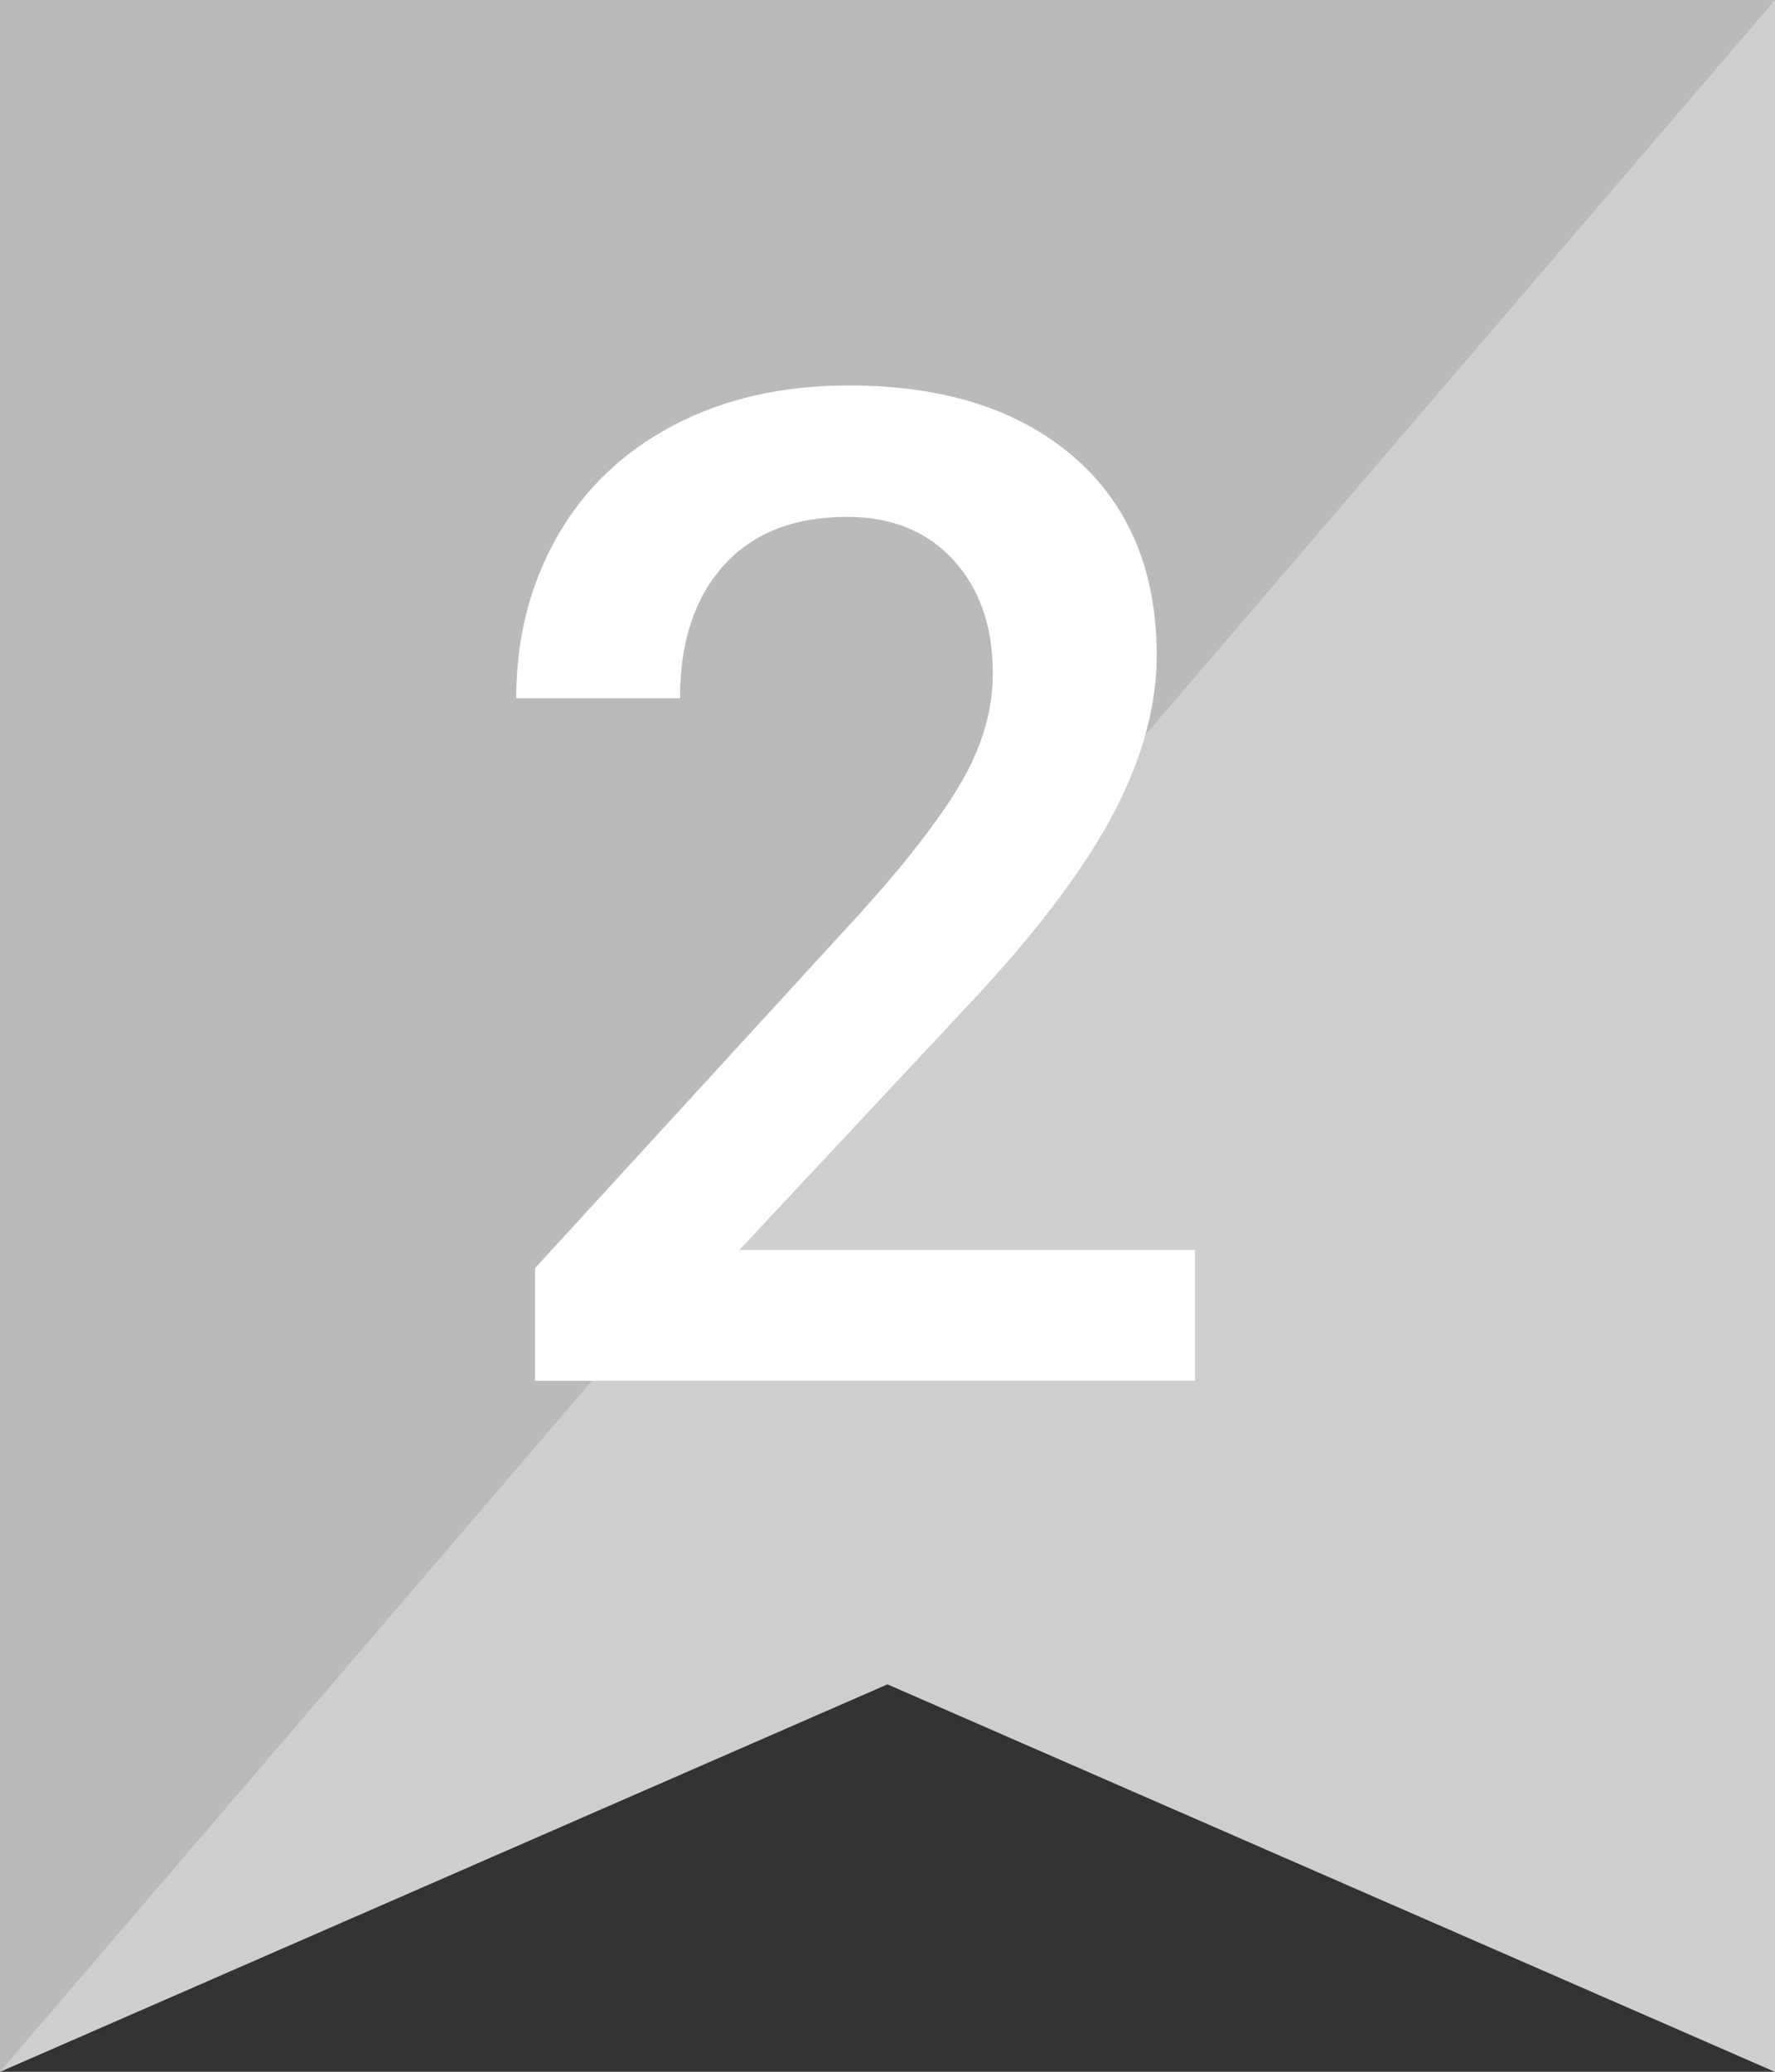 <?xml version="1.0" encoding="utf-8"?>
<!-- Generator: Adobe Illustrator 25.2.1, SVG Export Plug-In . SVG Version: 6.00 Build 0)  -->
<svg version="1.1" id="レイヤー_1" xmlns="http://www.w3.org/2000/svg" xmlns:xlink="http://www.w3.org/1999/xlink" x="0px"
	 y="0px" width="18px" height="21px" viewBox="0 0 18 21" style="enable-background:new 0 0 18 21;" xml:space="preserve">
<rect x="0" y="0" width="18" height="21" fill="#333333" stroke="none"/>
<style type="text/css">
	.st0{fill:#BABABA;}
	.st1{fill:#CECECE;}
	.st2{fill:#FFFFFF;}
</style>
<g id="no1" transform="translate(-309.814 -766.291)">
	<path id="パス_3101" class="st0" d="M327.813,787.291l-9-3.928l-9,3.928v-21h18L327.813,787.291z"/>
	<path id="パス_3102" class="st1" d="M327.814,766.291v21l-9-3.928l-9,3.928"/>
</g>
<g>
	<path class="st2" d="M12.118,13.996H5.426v-1.142l3.315-3.617C9.22,8.705,9.561,8.259,9.764,7.902s0.304-0.717,0.304-1.077
		c0-0.474-0.133-0.857-0.399-1.148S9.042,5.239,8.591,5.239c-0.538,0-0.955,0.164-1.251,0.492S6.896,6.508,6.896,7.078H5.235
		c0-0.606,0.138-1.152,0.414-1.637s0.67-0.862,1.183-1.131s1.104-0.403,1.774-0.403c0.966,0,1.728,0.243,2.287,0.728
		c0.558,0.485,0.837,1.156,0.837,2.013c0,0.497-0.14,1.018-0.42,1.562s-0.739,1.163-1.377,1.856L7.498,12.67h4.621V13.996z"/>
</g>
</svg>
